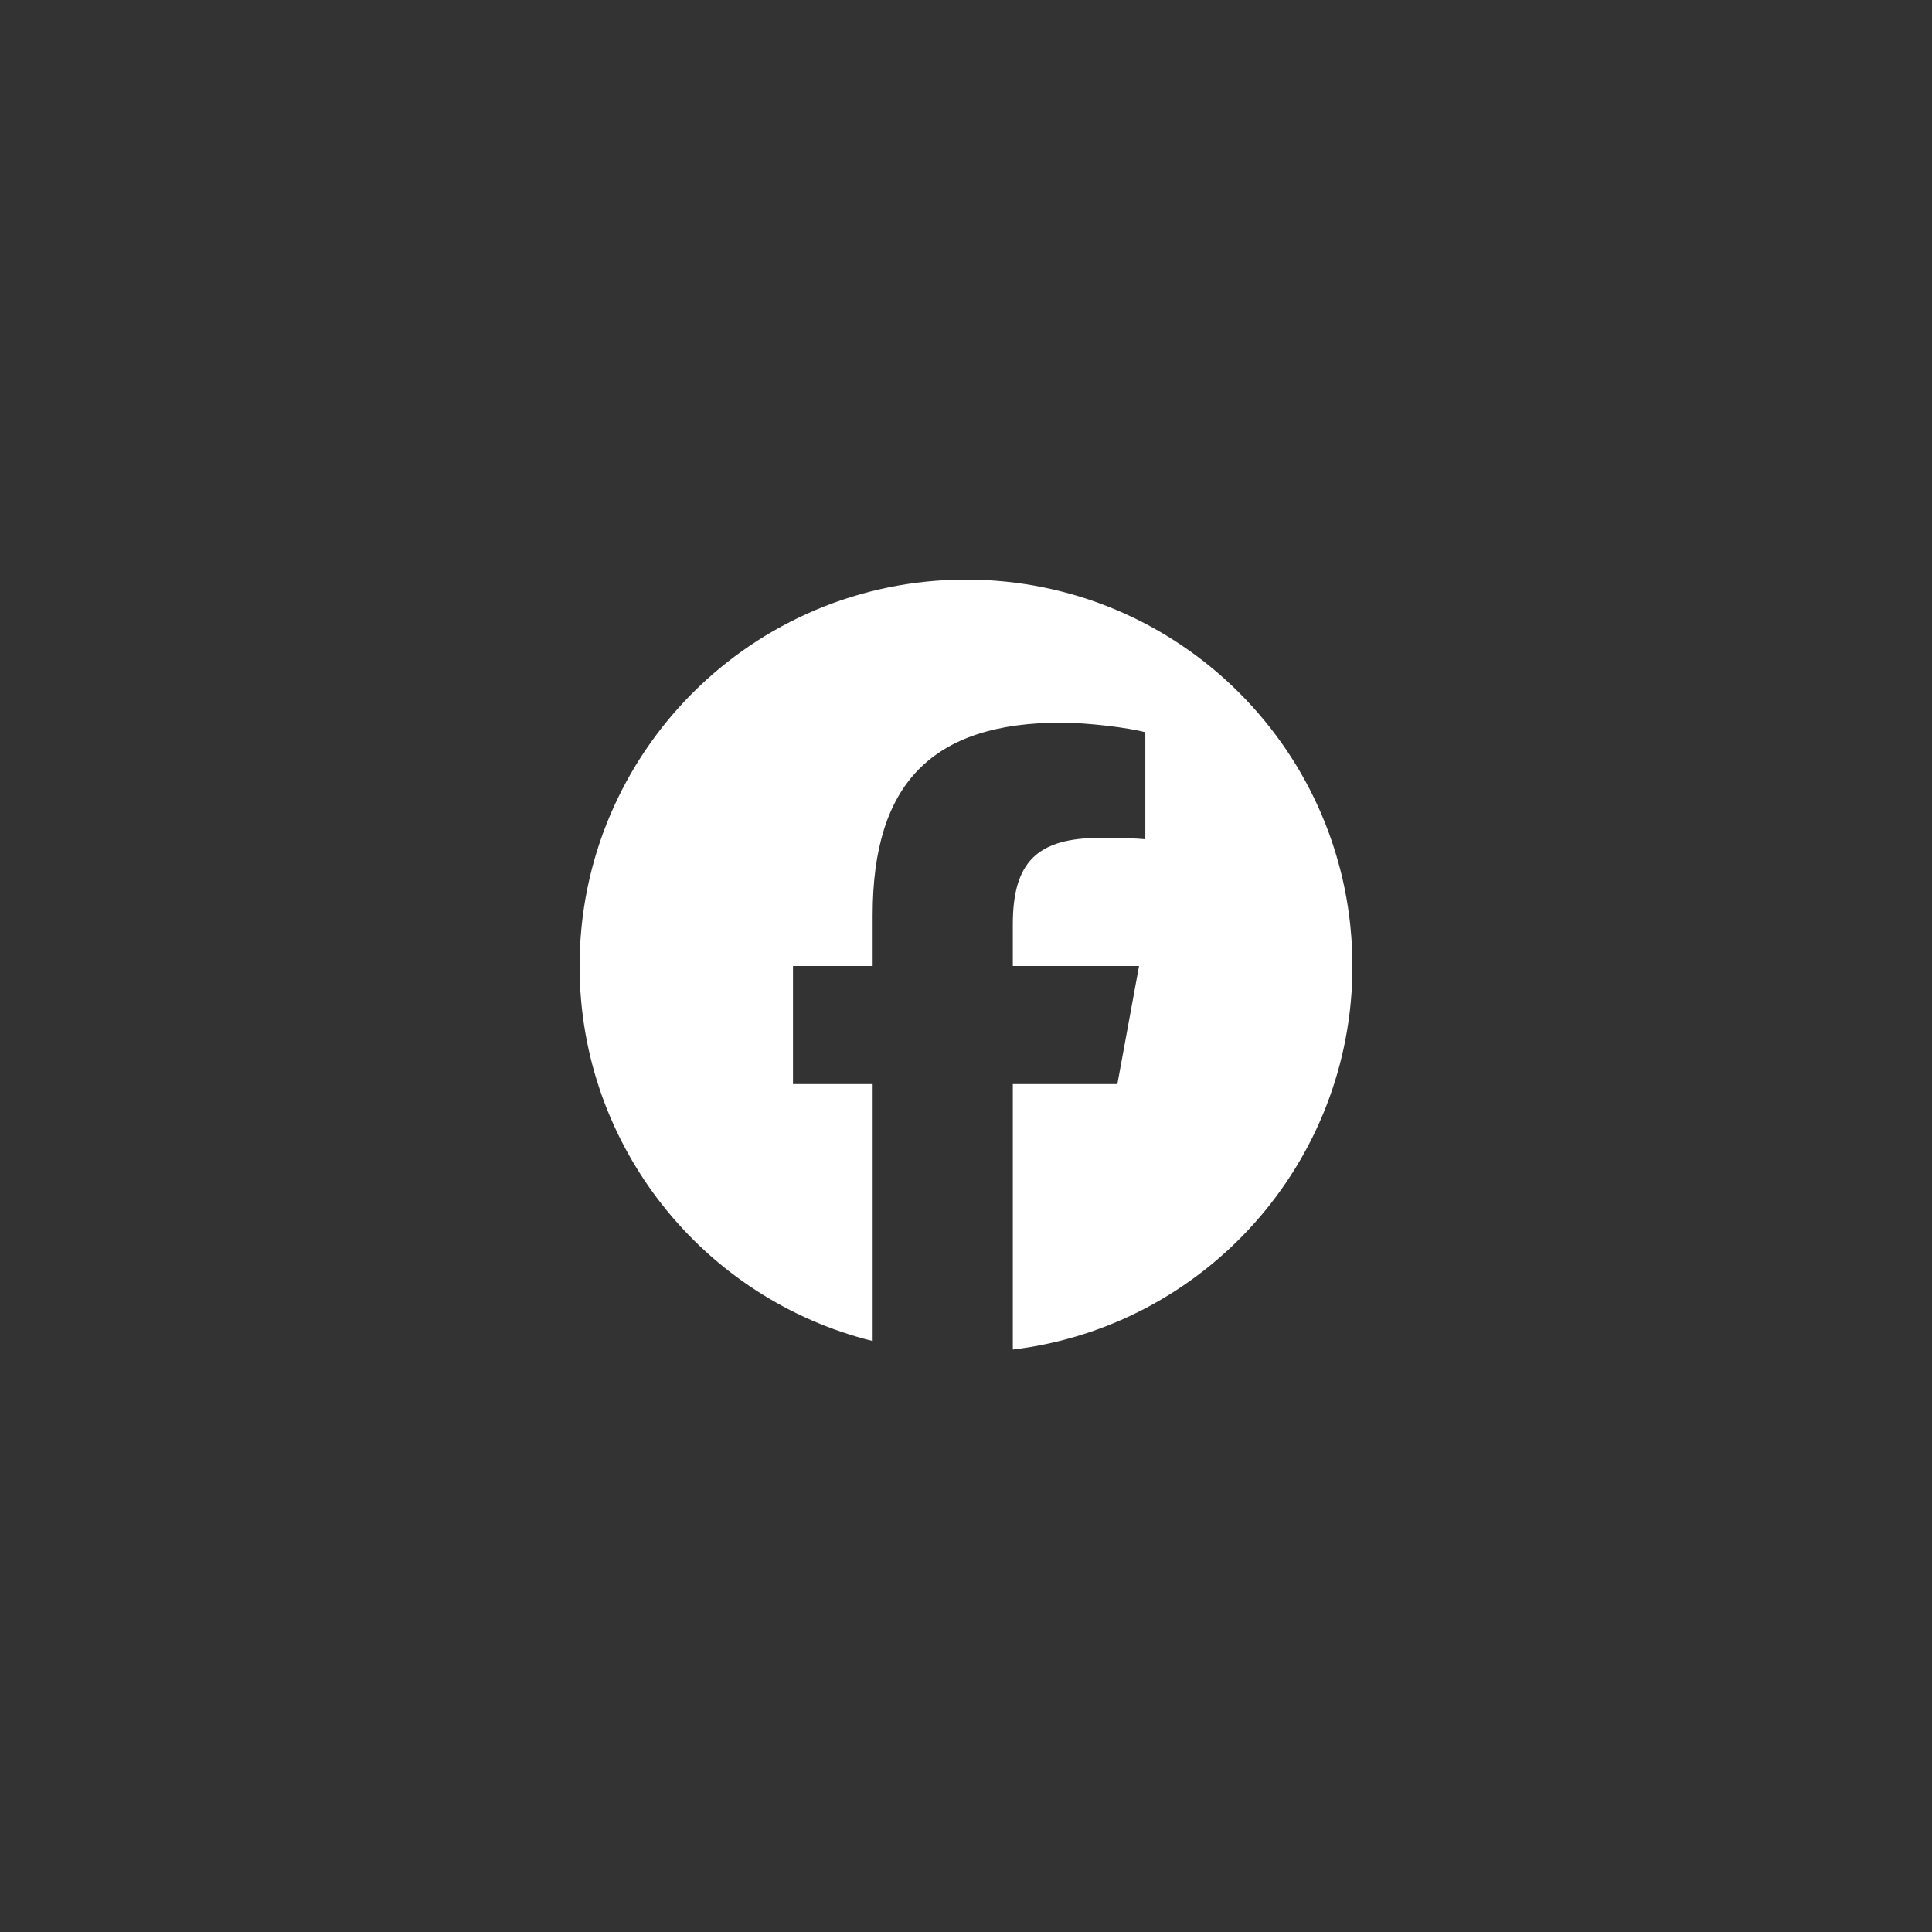 <svg width="60" height="60" viewBox="0 0 60 60" fill="none" xmlns="http://www.w3.org/2000/svg">
<rect x="0" y="0" width="60" height="60" fill="#333333" stroke="none"/>
<g clip-path="url(#clip0_281_3888)">
<path d="M42 30C42 23.373 36.627 18 30 18C23.373 18 18 23.373 18 30C18 35.627 21.875 40.35 27.101 41.647V33.667H24.627V30H27.101V28.42C27.101 24.335 28.95 22.442 32.96 22.442C33.72 22.442 35.032 22.592 35.569 22.741V26.064C35.285 26.035 34.793 26.02 34.182 26.02C32.215 26.02 31.454 26.765 31.454 28.703V30H35.374L34.701 33.667H31.454V41.912C37.396 41.195 42.001 36.135 42.001 30H42Z" fill="white"/>
</g>
<defs>
<clipPath id="clip0_281_3888">
<rect width="24" height="24" fill="white" transform="translate(18 18)"/>
</clipPath>
</defs>
</svg>

